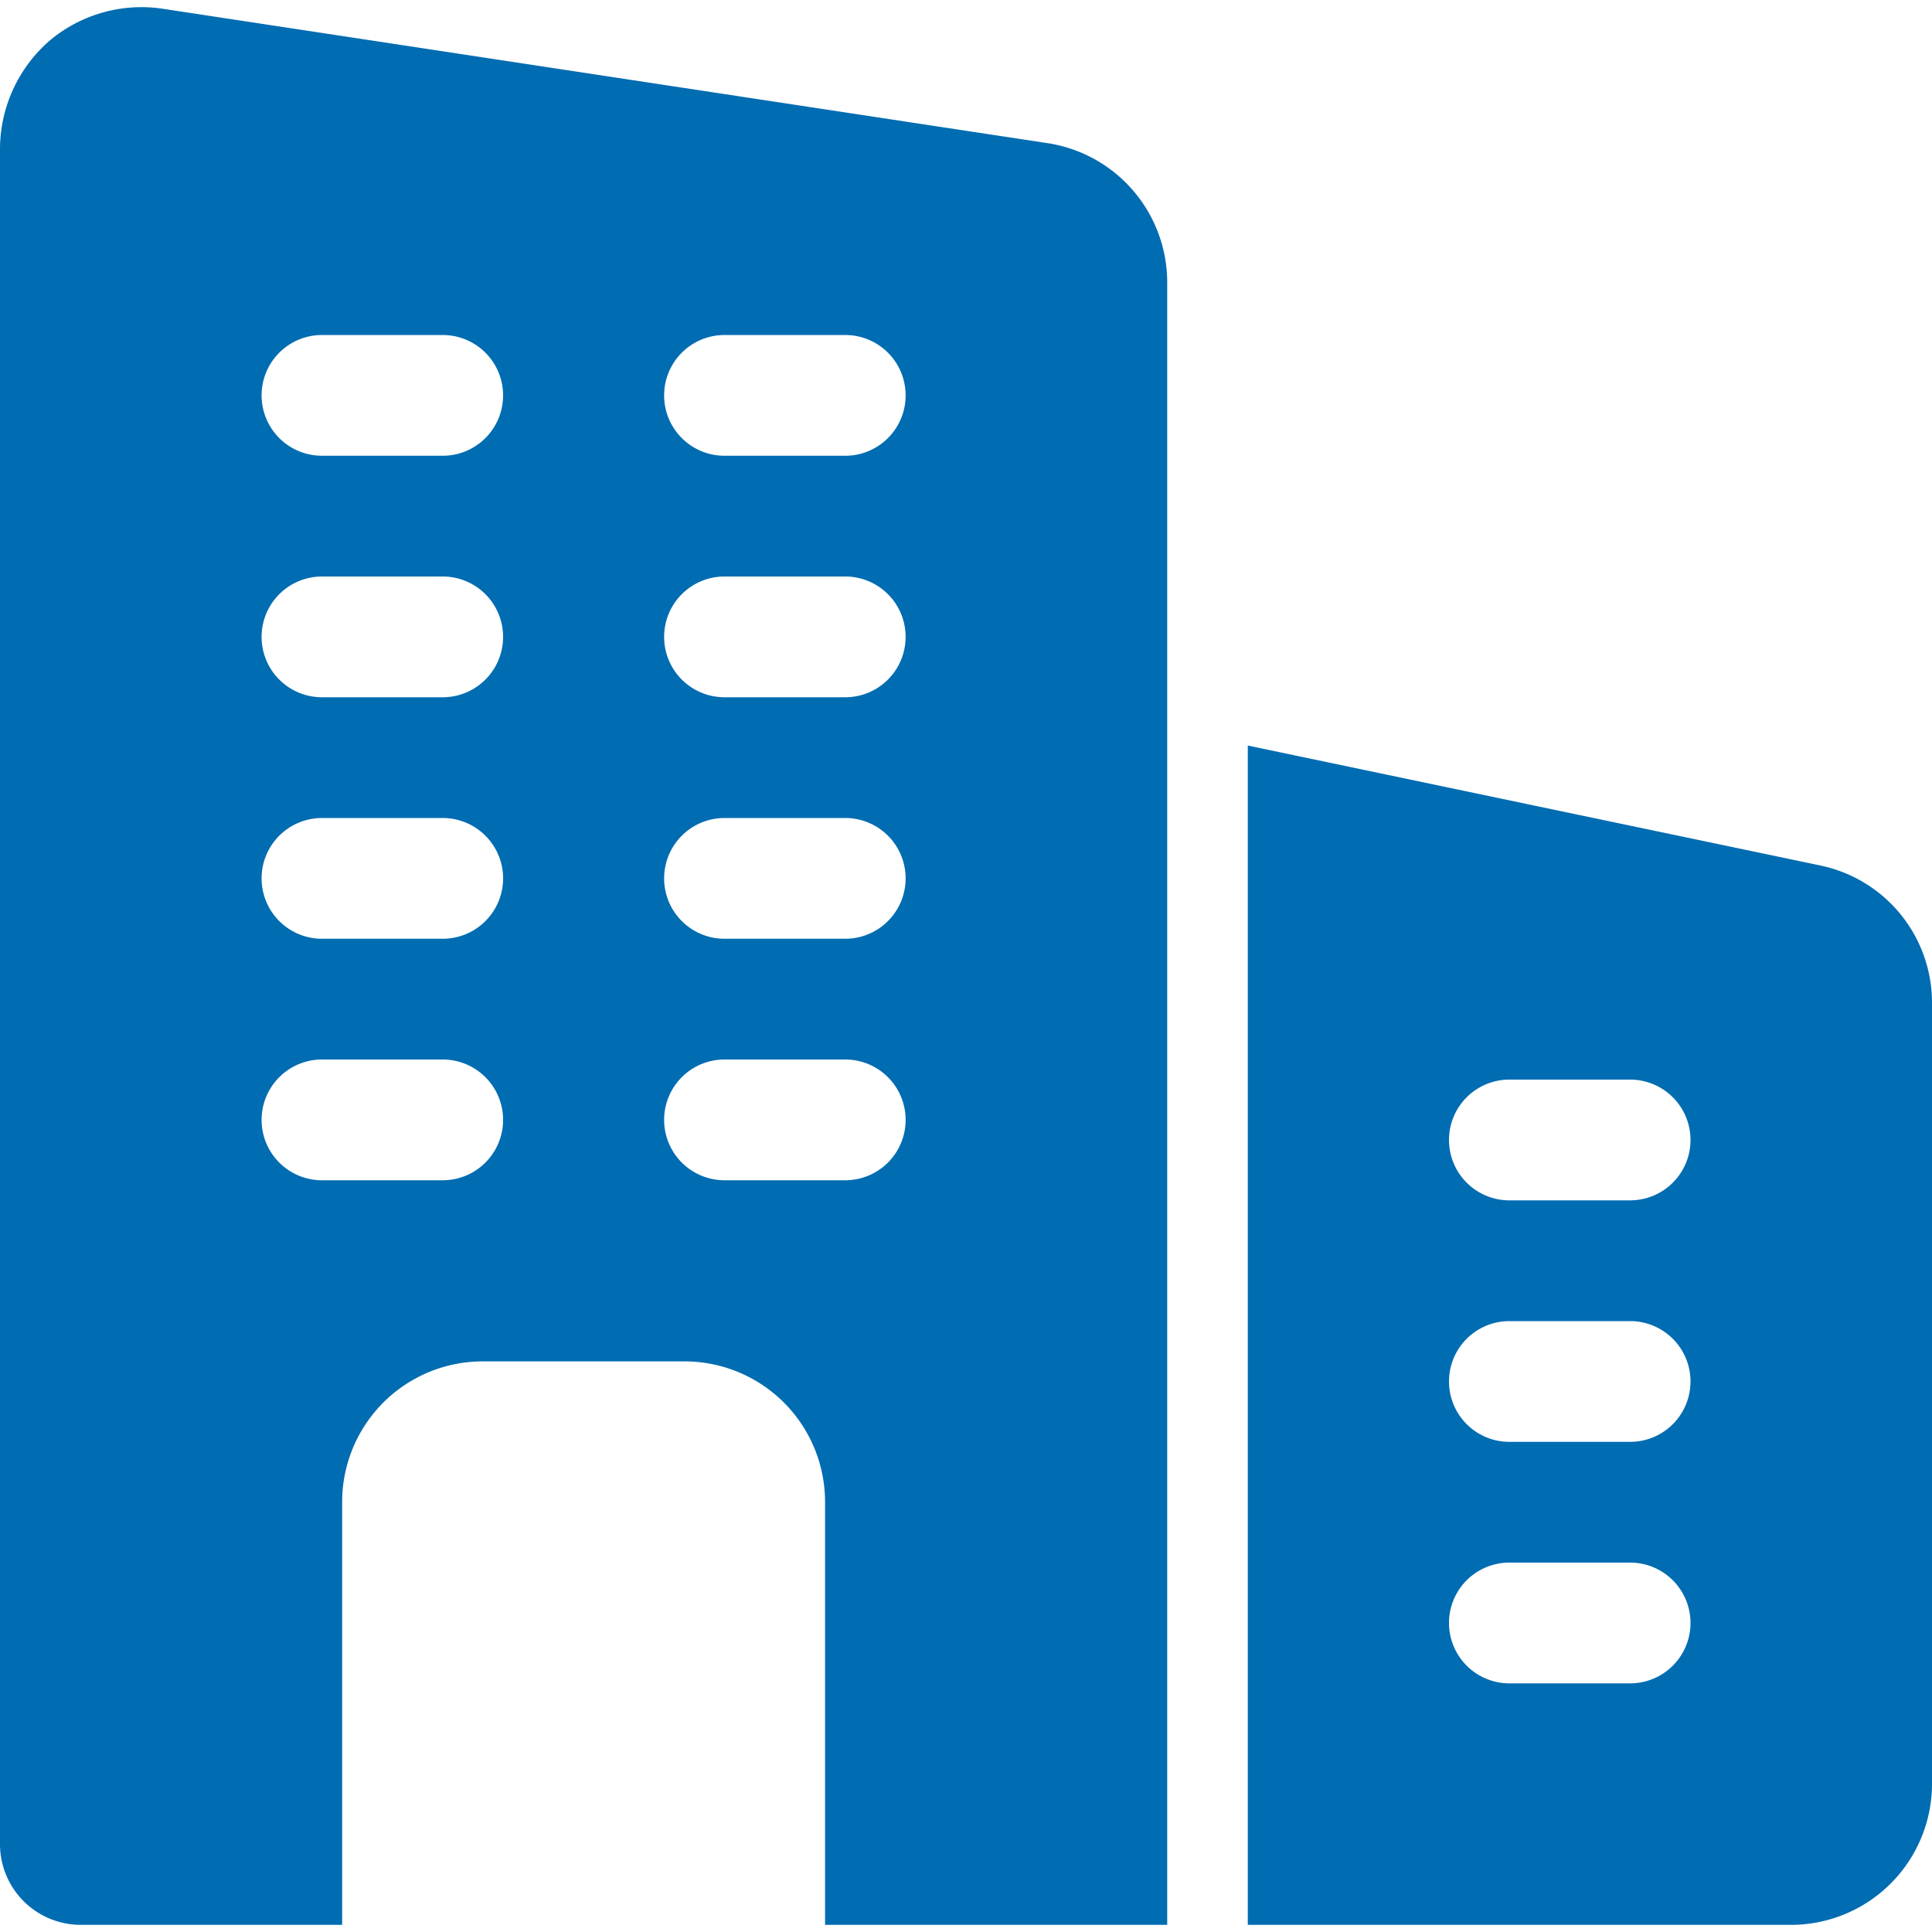 <svg xmlns="http://www.w3.org/2000/svg" width="20" height="20" viewBox="0 0 20 20">
    <defs>
        <clipPath id="clip-path">
            <path id="Rectangle_203" fill="#006cb2" stroke="#707070" d="M0 0H20V20H0z" transform="translate(289 1018)"/>
        </clipPath>
        <style>
            .cls-3{fill:#006cb2}
        </style>
    </defs>
    <g id="hakkimizda" clip-path="url(#clip-path)" transform="translate(-289 -1018)">
        <g id="_002-business-and-trade" transform="translate(289 1017.926)">
            <path id="Path_399" d="M10.858 1.558L1.7.167A1.477 1.477 0 0 0 .517.492 1.49 1.49 0 0 0 0 1.608v17.559A.836.836 0 0 0 .833 20h2.709v-4.375A1.455 1.455 0 0 1 5 14.167h2.083a1.455 1.455 0 0 1 1.458 1.458V20h3.542V3a1.459 1.459 0 0 0-1.225-1.442zM4.583 12.292h-1.25a.625.625 0 0 1 0-1.25h1.25a.625.625 0 1 1 0 1.25zm0-2.5h-1.25a.625.625 0 0 1 0-1.25h1.25a.625.625 0 0 1 0 1.25zm0-2.5h-1.25a.625.625 0 0 1 0-1.25h1.25a.625.625 0 0 1 0 1.25zm0-2.5h-1.25a.625.625 0 0 1 0-1.25h1.25a.625.625 0 0 1 0 1.25zm4.167 7.5H7.5a.625.625 0 1 1 0-1.25h1.25a.625.625 0 0 1 0 1.25zm0-2.5H7.5a.625.625 0 0 1 0-1.25h1.25a.625.625 0 0 1 0 1.25zm0-2.5H7.5a.625.625 0 0 1 0-1.25h1.25a.625.625 0 0 1 0 1.25zm0-2.5H7.5a.625.625 0 0 1 0-1.25h1.25a.625.625 0 0 1 0 1.25z" class="cls-3"/>
            <path id="Path_400" d="M18.85 9.035l-5.933-1.243V20h5.625A1.46 1.46 0 0 0 20 18.542V10.46a1.451 1.451 0 0 0-1.15-1.425zM16.875 17.5h-1.25a.625.625 0 0 1 0-1.25h1.25a.625.625 0 0 1 0 1.25zm0-2.5h-1.25a.625.625 0 0 1 0-1.25h1.25a.625.625 0 0 1 0 1.25zm0-2.5h-1.25a.625.625 0 0 1 0-1.25h1.25a.625.625 0 0 1 0 1.25z" class="cls-3"/>
        </g>
    </g>
</svg>
